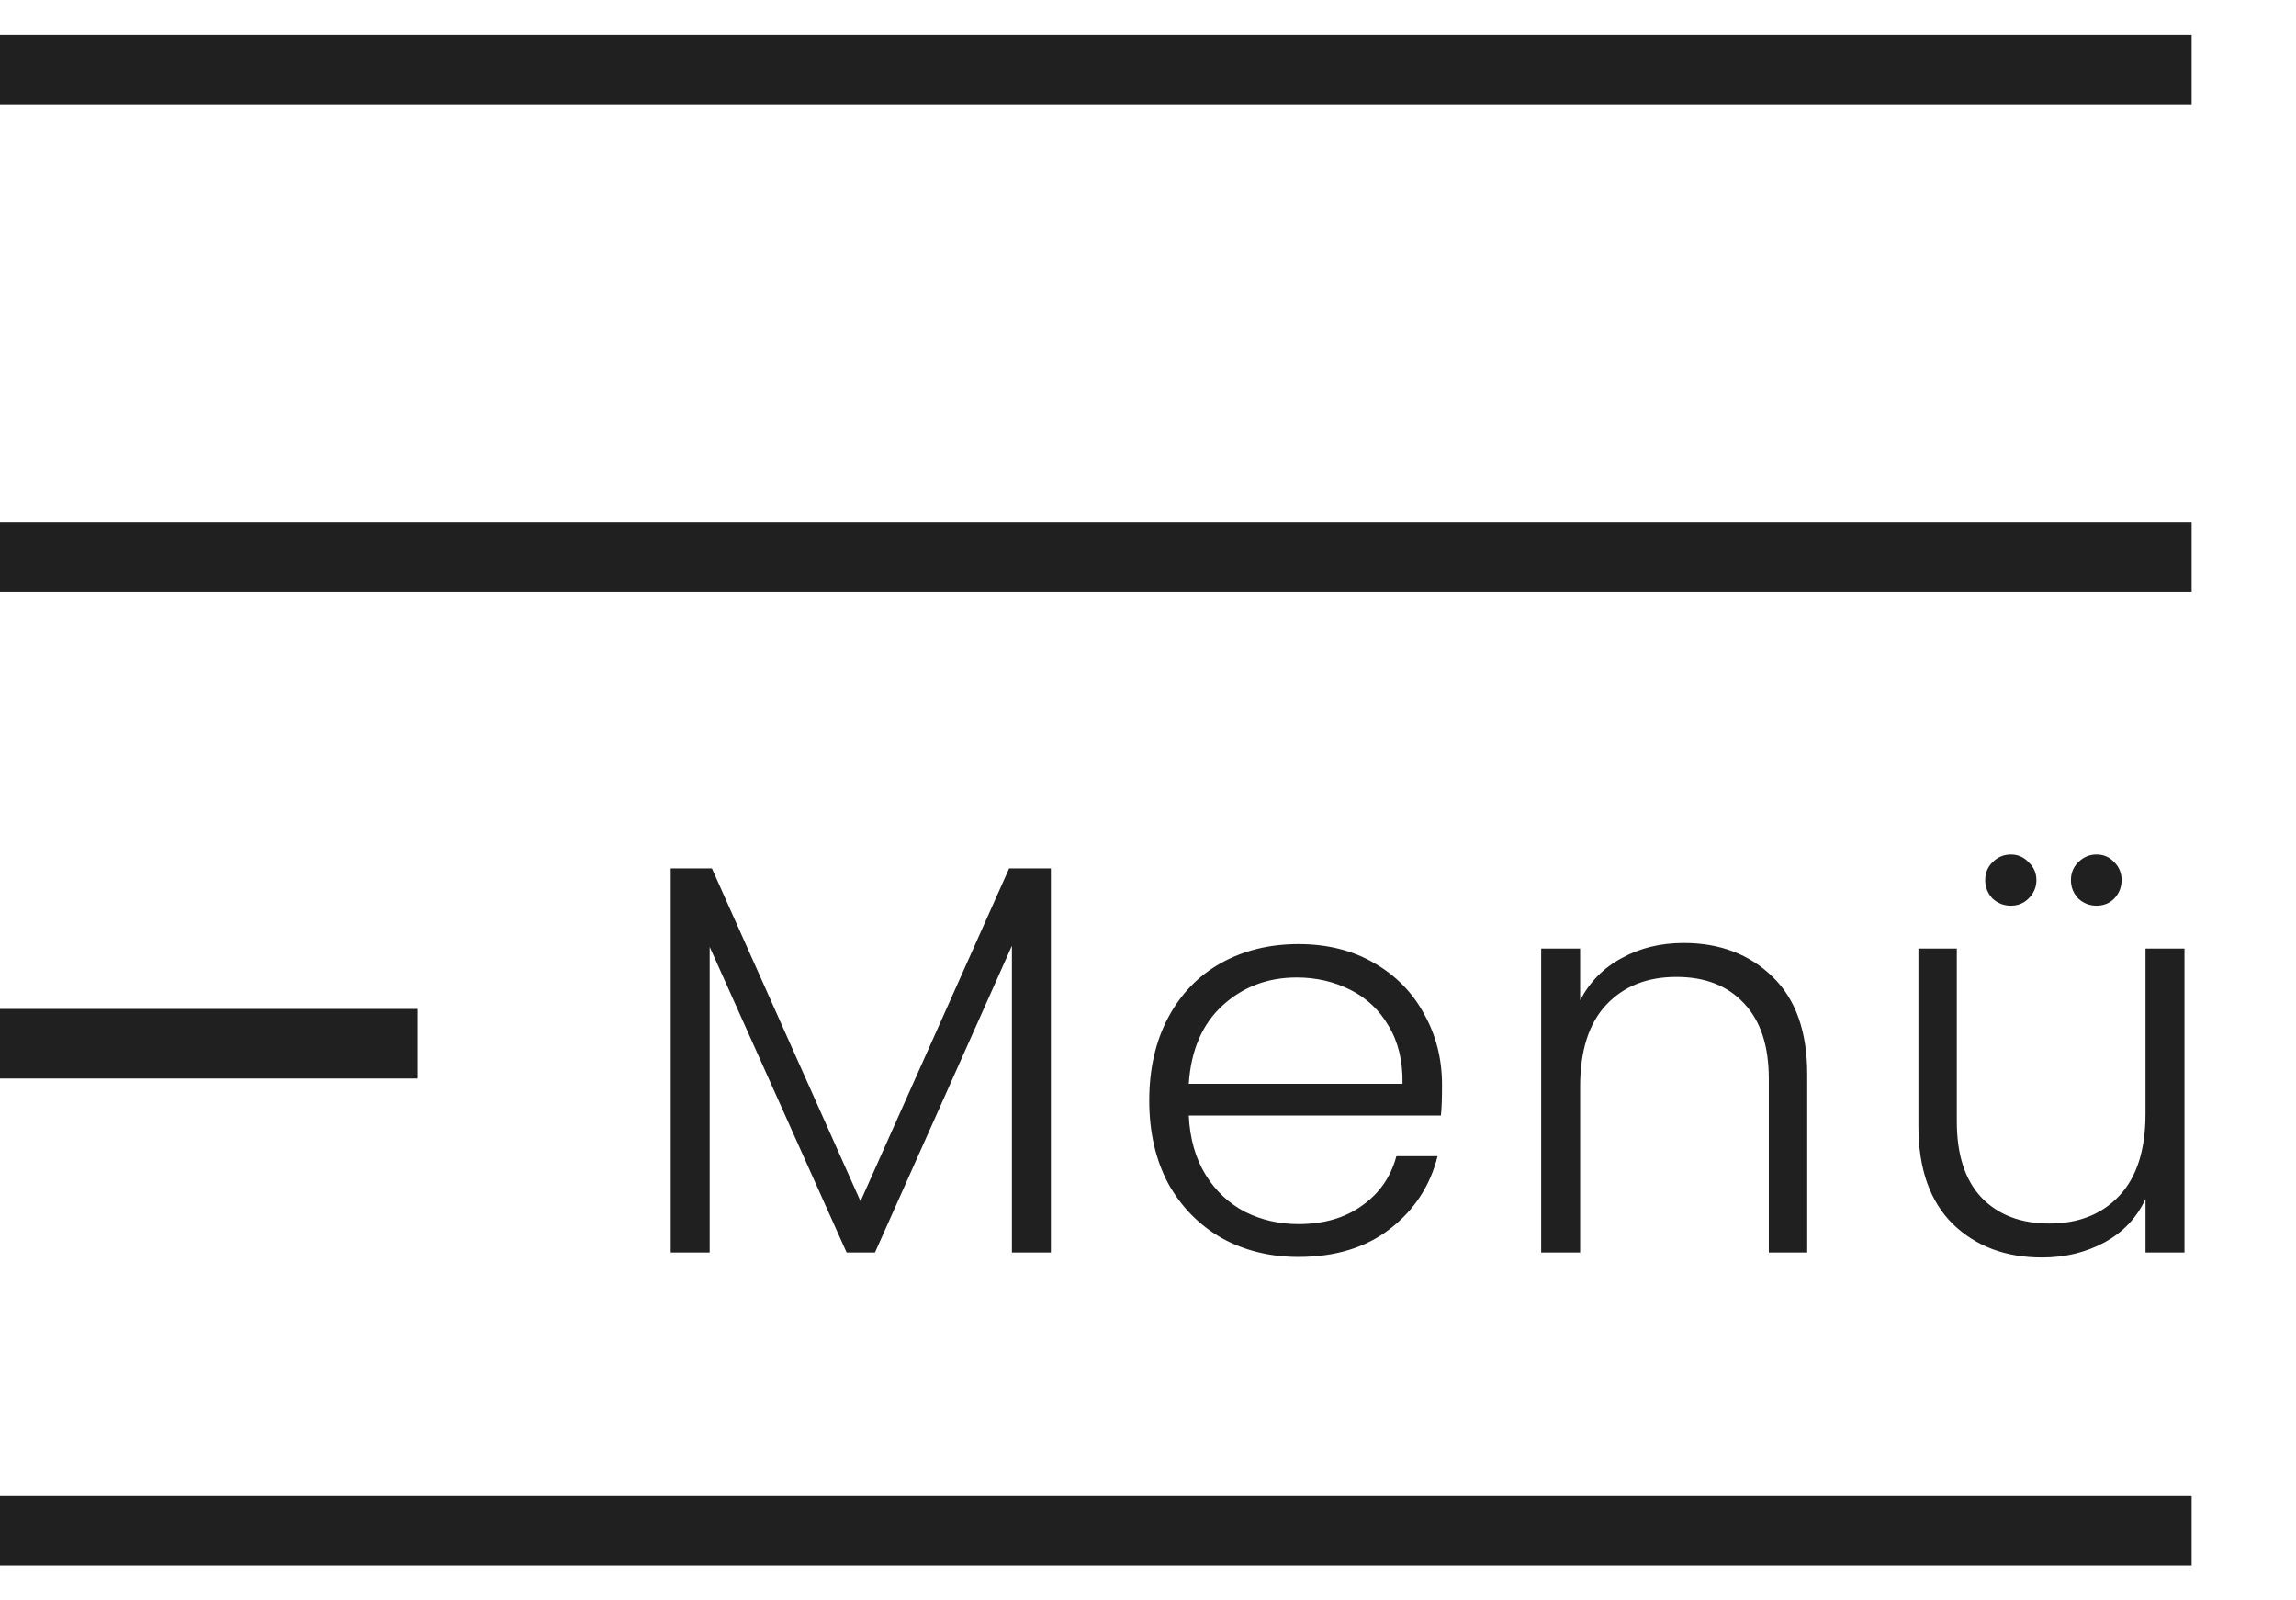 <svg width="33" height="23" viewBox="0 0 33 23" fill="none" xmlns="http://www.w3.org/2000/svg">
<path d="M0 1H31.5M0 15H6M0 8H31.5M0 22H31.5" stroke="#202020"/>
<path d="M15.104 12.48V18H14.544V13.592L12.576 18H12.168L10.2 13.608V18H9.64V12.48H10.232L12.368 17.264L14.504 12.48H15.104ZM20.726 15.592C20.726 15.784 20.721 15.931 20.71 16.032H17.086C17.102 16.363 17.182 16.645 17.326 16.88C17.47 17.115 17.66 17.293 17.894 17.416C18.129 17.533 18.385 17.592 18.662 17.592C19.025 17.592 19.329 17.504 19.574 17.328C19.825 17.152 19.99 16.915 20.07 16.616H20.662C20.556 17.043 20.326 17.392 19.974 17.664C19.628 17.931 19.19 18.064 18.662 18.064C18.252 18.064 17.884 17.973 17.558 17.792C17.233 17.605 16.977 17.344 16.79 17.008C16.609 16.667 16.518 16.269 16.518 15.816C16.518 15.363 16.609 14.965 16.79 14.624C16.972 14.283 17.225 14.021 17.55 13.84C17.876 13.659 18.246 13.568 18.662 13.568C19.078 13.568 19.441 13.659 19.75 13.84C20.065 14.021 20.305 14.267 20.47 14.576C20.641 14.88 20.726 15.219 20.726 15.592ZM20.158 15.576C20.164 15.251 20.097 14.973 19.958 14.744C19.825 14.515 19.641 14.341 19.406 14.224C19.172 14.107 18.916 14.048 18.638 14.048C18.222 14.048 17.868 14.181 17.574 14.448C17.281 14.715 17.118 15.091 17.086 15.576H20.158ZM24.199 13.552C24.722 13.552 25.148 13.715 25.479 14.04C25.81 14.36 25.975 14.827 25.975 15.44V18H25.423V15.504C25.423 15.029 25.303 14.667 25.063 14.416C24.828 14.165 24.506 14.04 24.095 14.04C23.674 14.04 23.338 14.173 23.087 14.44C22.836 14.707 22.711 15.099 22.711 15.616V18H22.151V13.632H22.711V14.376C22.85 14.109 23.05 13.907 23.311 13.768C23.572 13.624 23.868 13.552 24.199 13.552ZM31.397 13.632V18H30.837V17.232C30.709 17.504 30.512 17.712 30.245 17.856C29.979 18 29.68 18.072 29.349 18.072C28.827 18.072 28.4 17.912 28.069 17.592C27.739 17.267 27.573 16.797 27.573 16.184V13.632H28.125V16.12C28.125 16.595 28.243 16.957 28.477 17.208C28.717 17.459 29.043 17.584 29.453 17.584C29.875 17.584 30.211 17.451 30.461 17.184C30.712 16.917 30.837 16.525 30.837 16.008V13.632H31.397ZM28.901 13.016C28.8 13.016 28.712 12.981 28.637 12.912C28.568 12.837 28.533 12.749 28.533 12.648C28.533 12.547 28.568 12.461 28.637 12.392C28.712 12.317 28.8 12.28 28.901 12.28C29.003 12.28 29.088 12.317 29.157 12.392C29.232 12.461 29.269 12.547 29.269 12.648C29.269 12.749 29.232 12.837 29.157 12.912C29.088 12.981 29.003 13.016 28.901 13.016ZM30.133 13.016C30.032 13.016 29.944 12.981 29.869 12.912C29.8 12.837 29.765 12.749 29.765 12.648C29.765 12.547 29.8 12.461 29.869 12.392C29.944 12.317 30.032 12.28 30.133 12.28C30.235 12.28 30.32 12.317 30.389 12.392C30.459 12.461 30.493 12.547 30.493 12.648C30.493 12.749 30.459 12.837 30.389 12.912C30.32 12.981 30.235 13.016 30.133 13.016Z" fill="#202020"/>
</svg>
